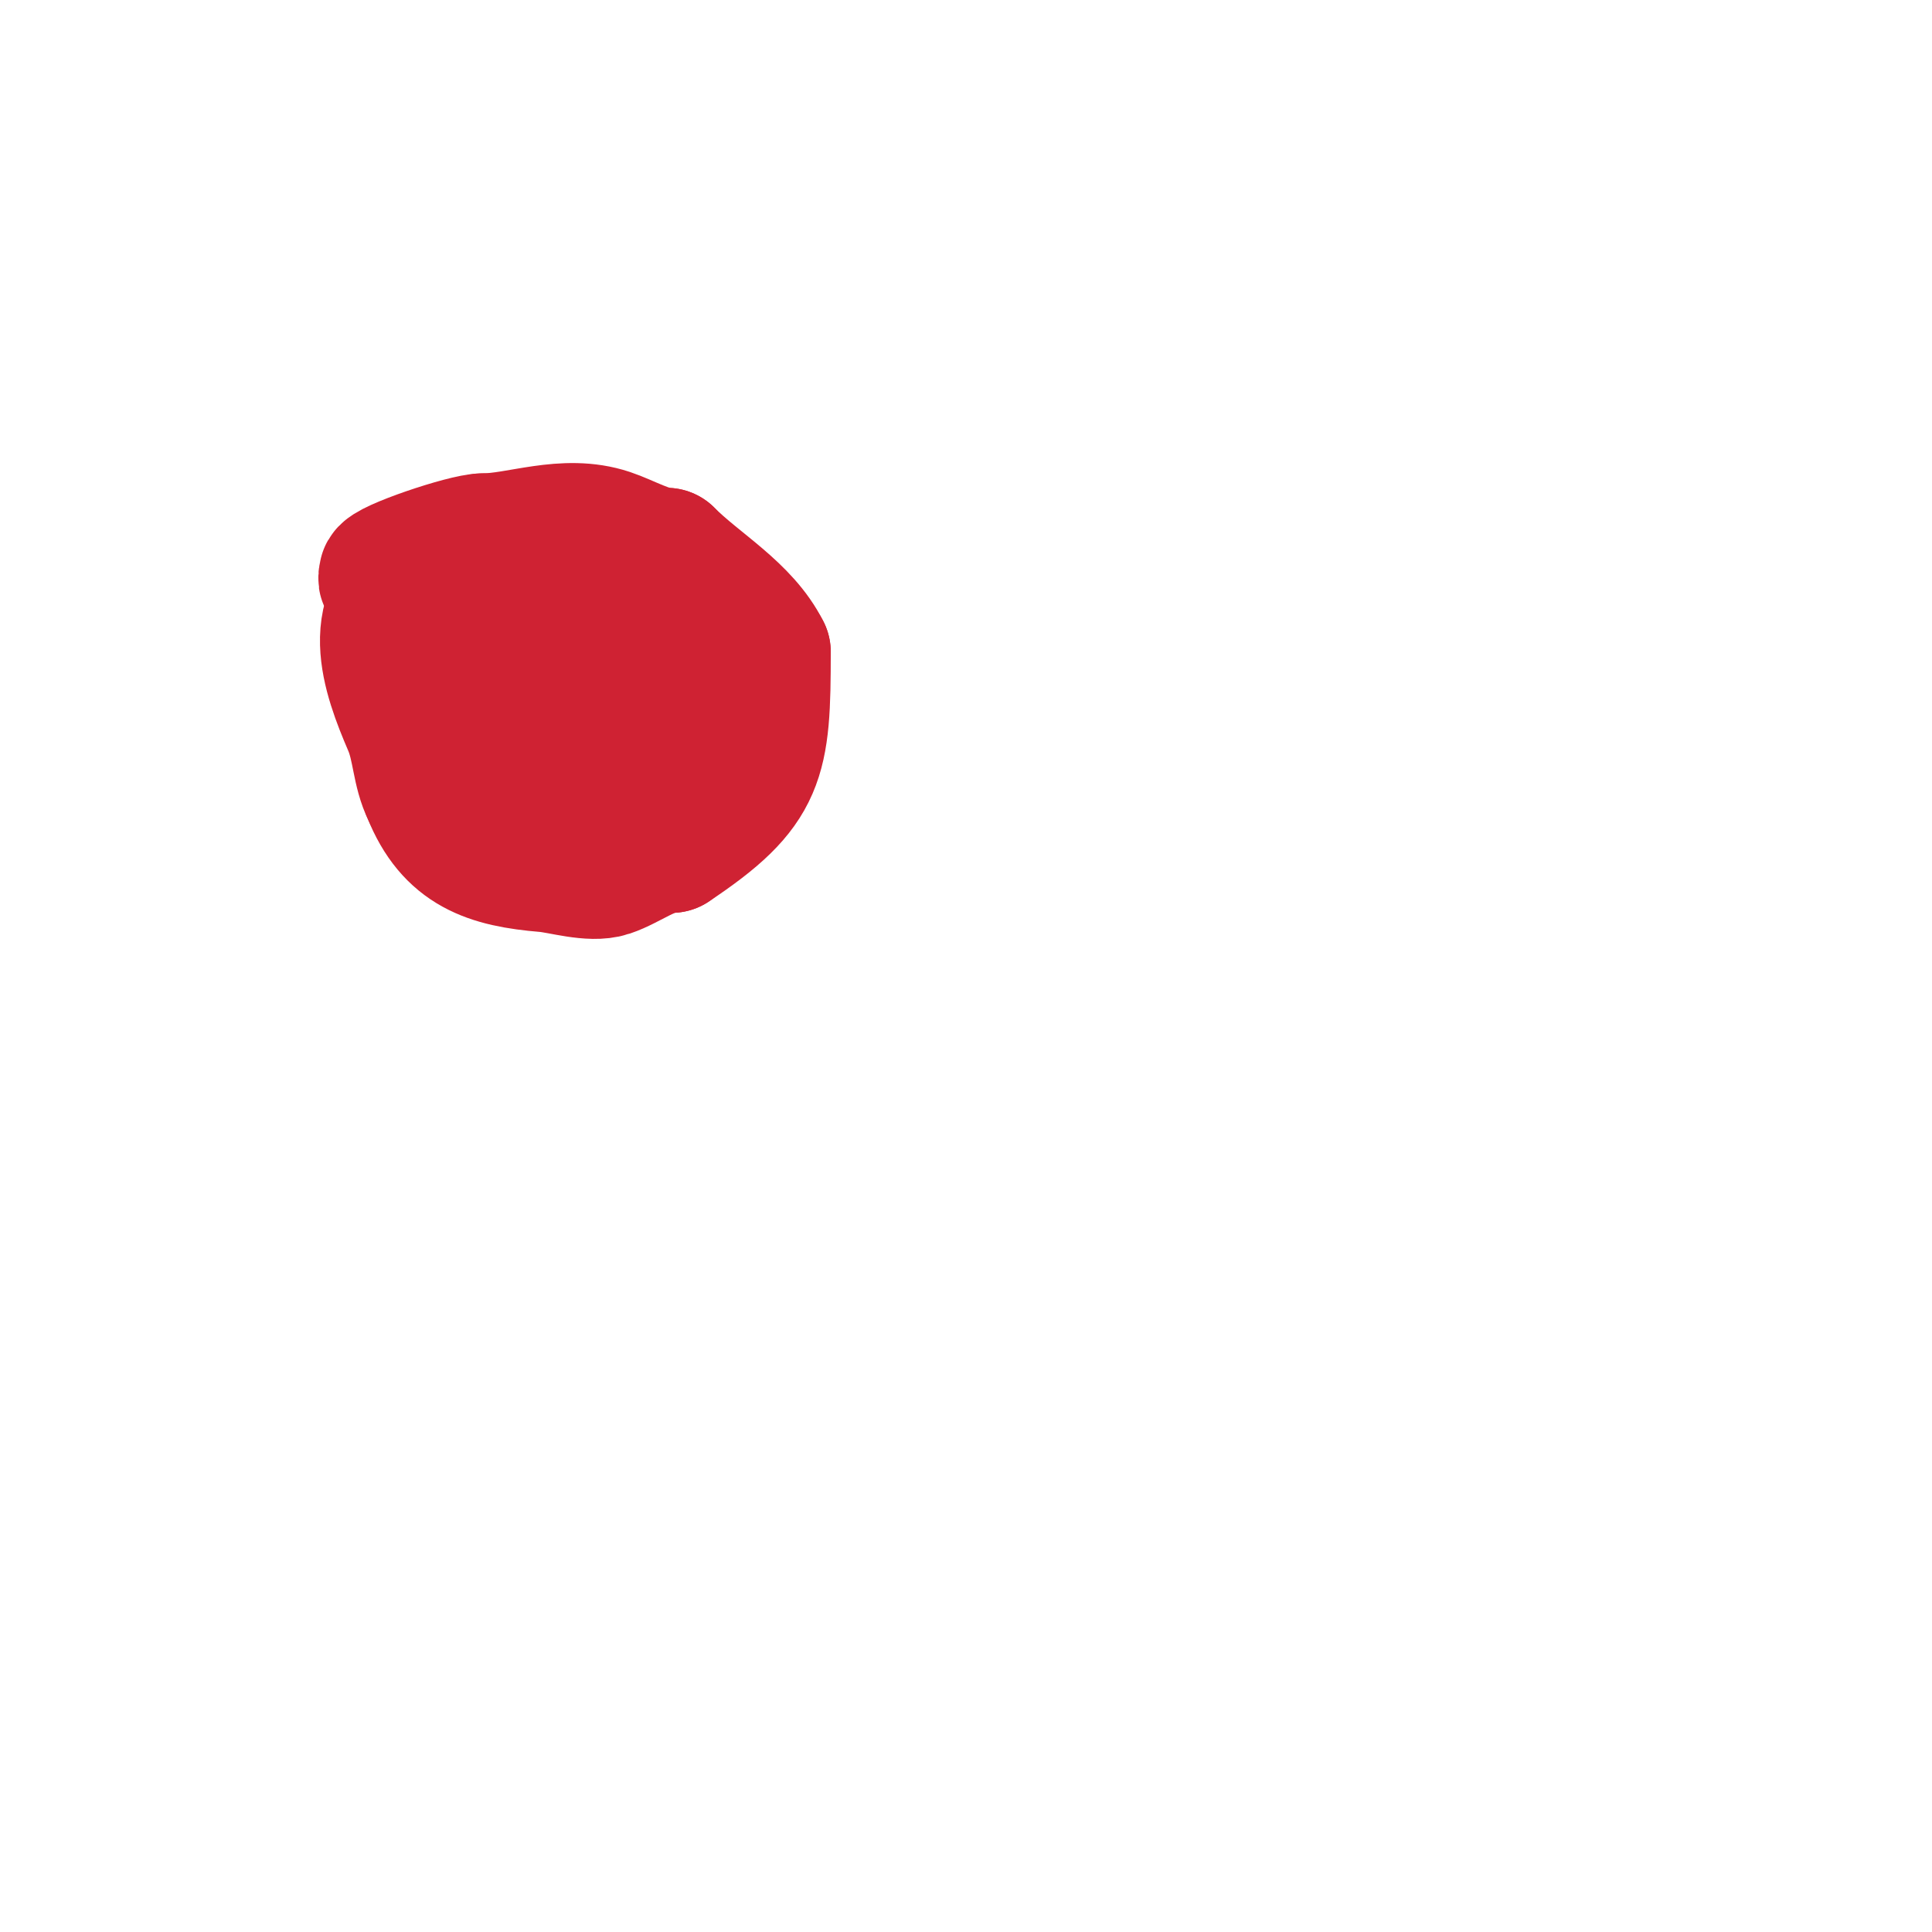 <svg viewBox='0 0 400 400' version='1.1' xmlns='http://www.w3.org/2000/svg' xmlns:xlink='http://www.w3.org/1999/xlink'><g fill='none' stroke='#cf2233' stroke-width='3' stroke-linecap='round' stroke-linejoin='round'><path d='M109,71'/></g>
<g fill='none' stroke='#cf2233' stroke-width='28' stroke-linecap='round' stroke-linejoin='round'><path d='M87,130'/><path d='M87,130c5.02,5.02 6.875,8.917 13,13c1.612,1.075 6,0.426 6,3'/><path d='M106,146c7.549,7.549 34,-1.702 34,-10c0,-6.913 -6.395,-17 -14,-17c-6.52,0 -12.419,4 -19,4'/><path d='M107,123c-2.907,5.815 -17.052,26.632 -12,30c8.748,5.832 21.308,-0.103 30,-3c5.108,-1.703 12.038,-4.925 9,-11'/><path d='M134,139c-3.375,-5.063 -10.982,-15 -18,-15c-4.793,0 -23.303,14.394 -22,17c0.794,1.588 5.686,3.124 7,4'/><path d='M101,145c9.621,5.772 26.241,14.96 38,13c18.628,-3.105 9.193,-27.904 -3,-34'/><path d='M136,124c-6.159,-6.159 -37.616,-5 -47,-5'/><path d='M89,119c-13.608,6.804 -8.38,20.78 -4,31c1.984,4.628 1.802,9.604 4,14'/><path d='M89,164c4.602,11.505 12.379,14.032 24,15c3.288,0.274 9.404,2.199 13,1c4.122,-1.374 8.552,-5 13,-5'/><path d='M139,175c18.301,-12.2 19,-17.684 19,-40'/><path d='M158,135c-4.212,-8.424 -13.479,-13.479 -20,-20'/><path d='M138,115c-3.598,0 -8.352,-2.784 -12,-4c-9.092,-3.031 -18.472,1 -26,1'/><path d='M100,112c-3.617,0 -20,5.538 -20,7c0,0.333 -0.236,0.764 0,1c1.721,1.721 2.56,-1.44 4,0'/><path d='M84,120'/></g>
</svg>